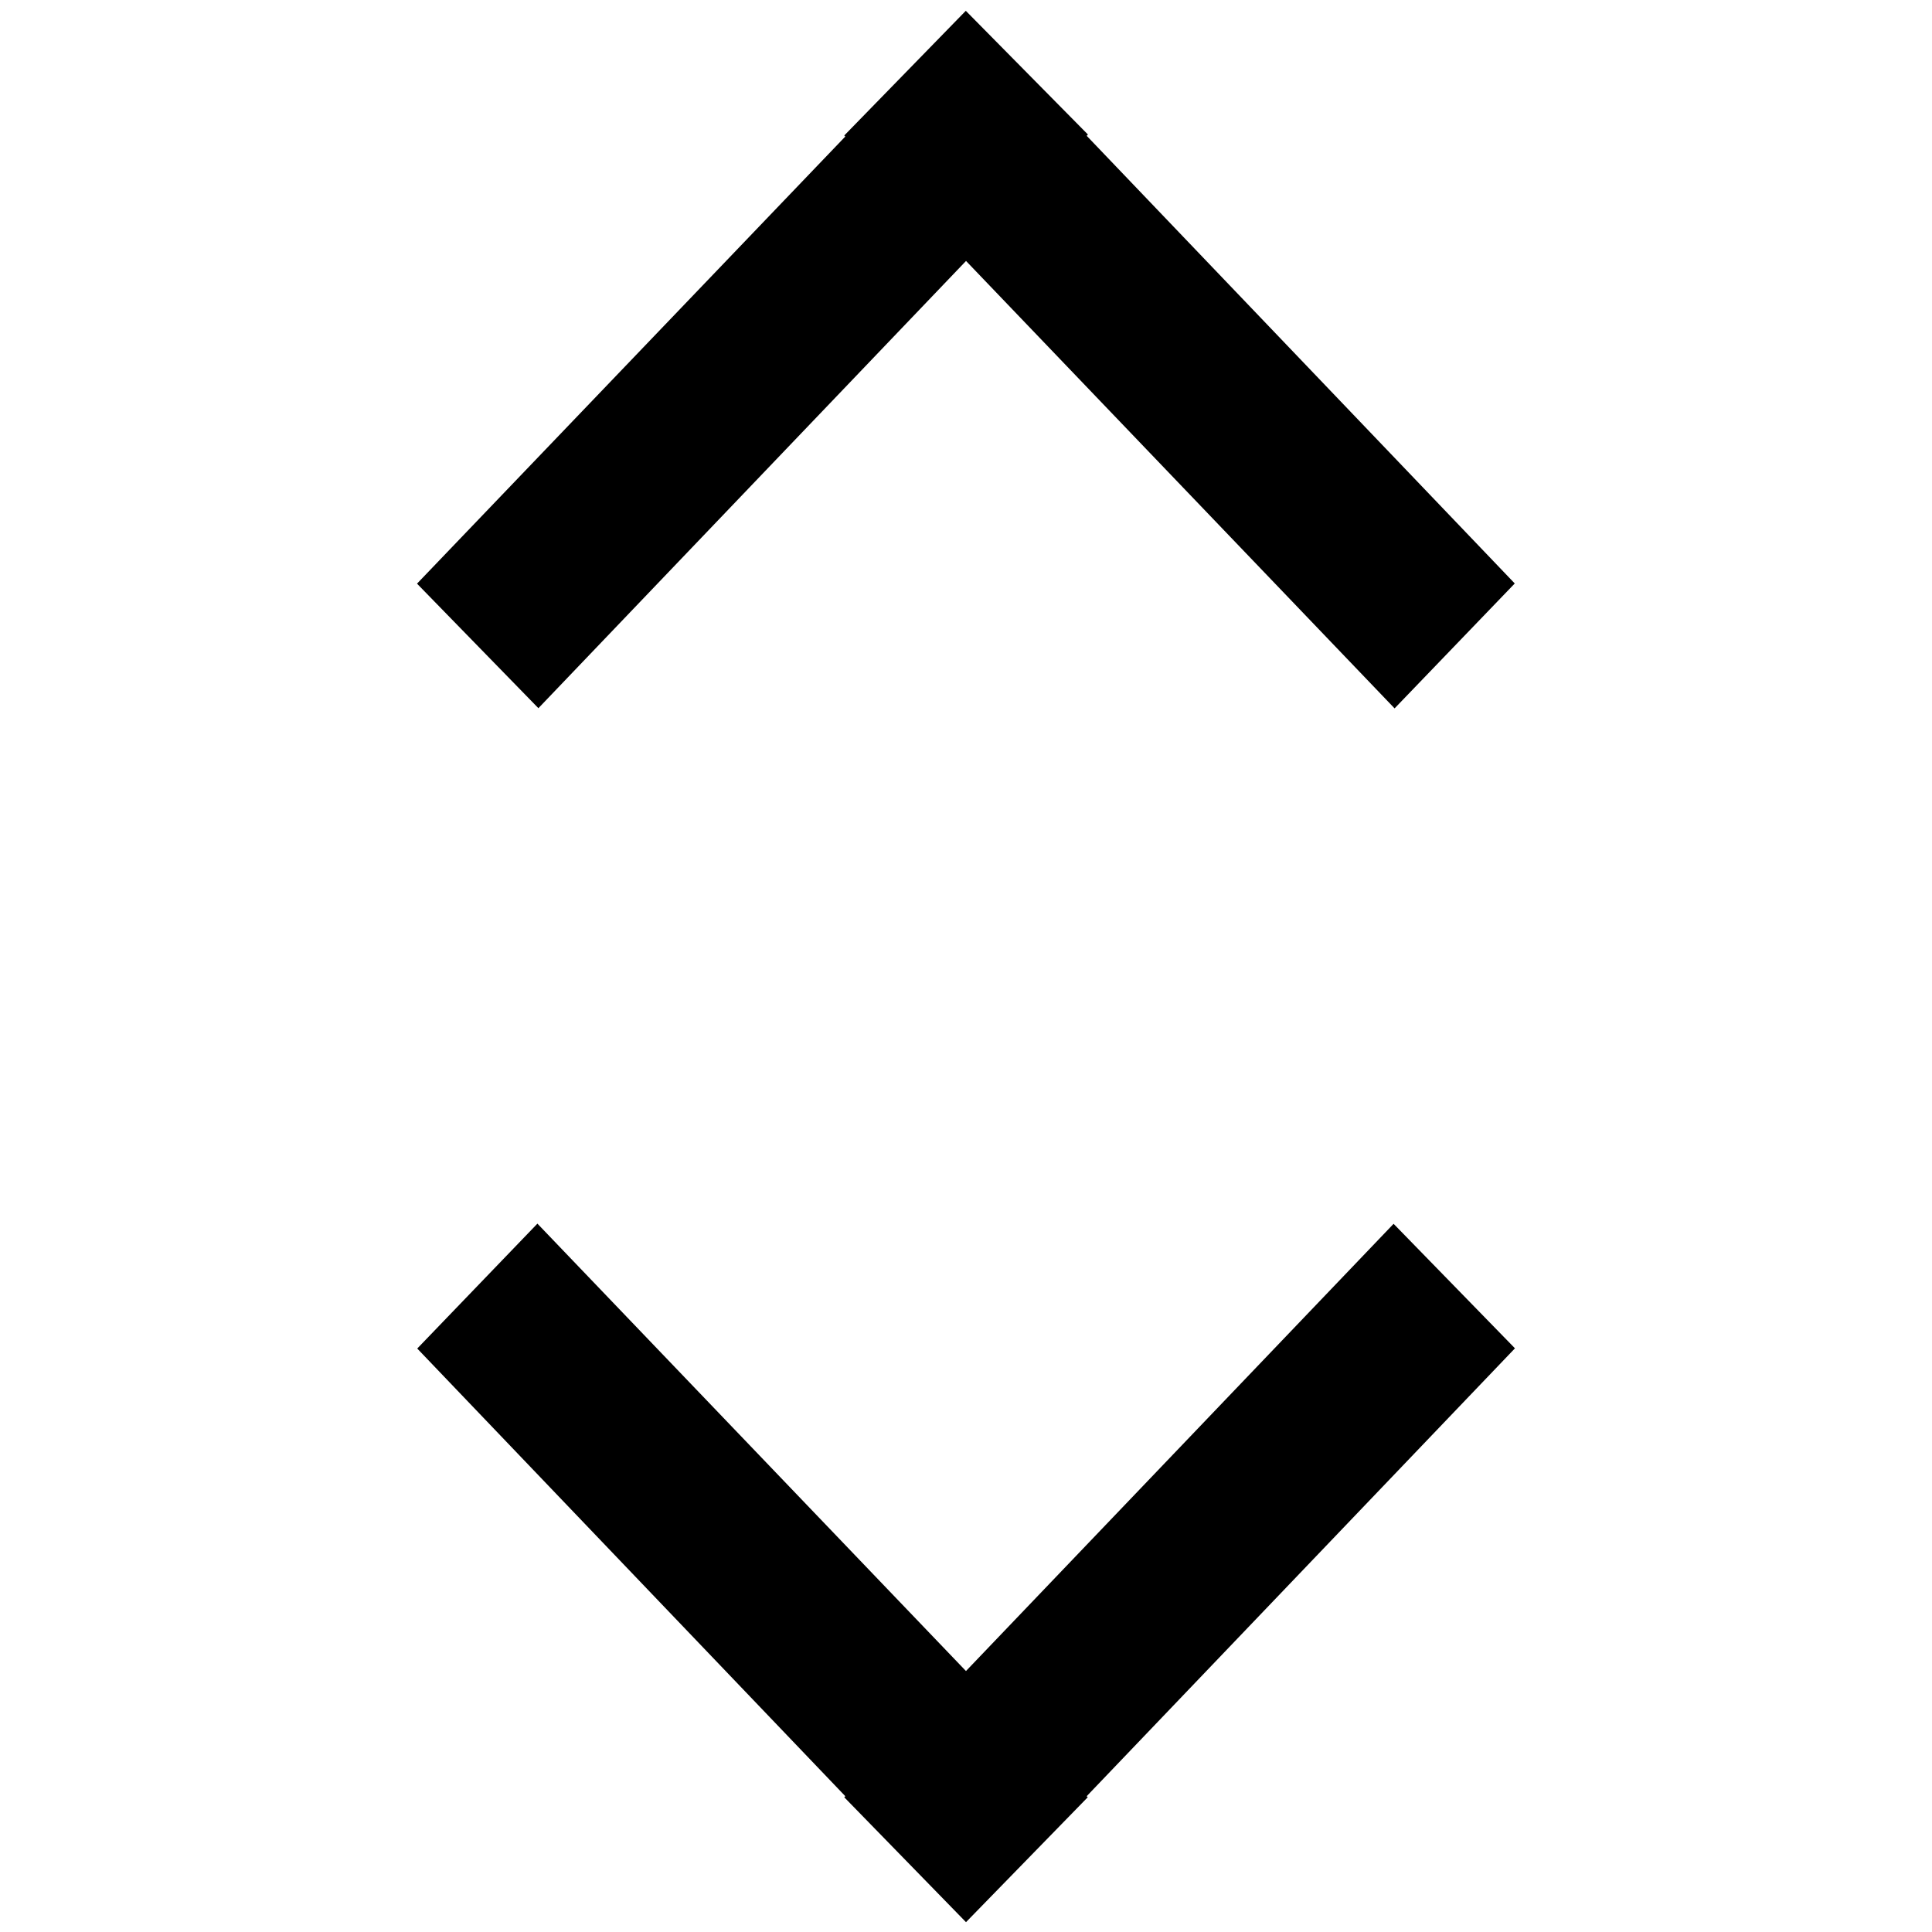 <?xml version="1.0" encoding="utf-8"?>
<!-- Svg Vector Icons : http://www.onlinewebfonts.com/icon -->
<!DOCTYPE svg PUBLIC "-//W3C//DTD SVG 1.1//EN" "http://www.w3.org/Graphics/SVG/1.1/DTD/svg11.dtd">
<svg version="1.1" xmlns="http://www.w3.org/2000/svg" xmlns:xlink="http://www.w3.org/1999/xlink" x="0px" y="0px" viewBox="0 0 256 256" enable-background="new 0 0 256 256" xml:space="preserve">
<g> <path stroke-width="12" fill-opacity="0" stroke="#000000"  d="M192.4,77.3l-56.8-59.4l0.1-0.1L128,10l-7.7,7.9l0.1,0.1L63.6,77.3l7.7,7.9L128,25.9l56.8,59.3L192.4,77.3z  M63.6,178.7l56.8,59.4l-0.1,0.1l7.7,7.9l7.7-7.9l-0.1-0.1l56.8-59.4l-7.7-7.9L128,230.1l-56.8-59.3L63.6,178.7z"/></g>
</svg>